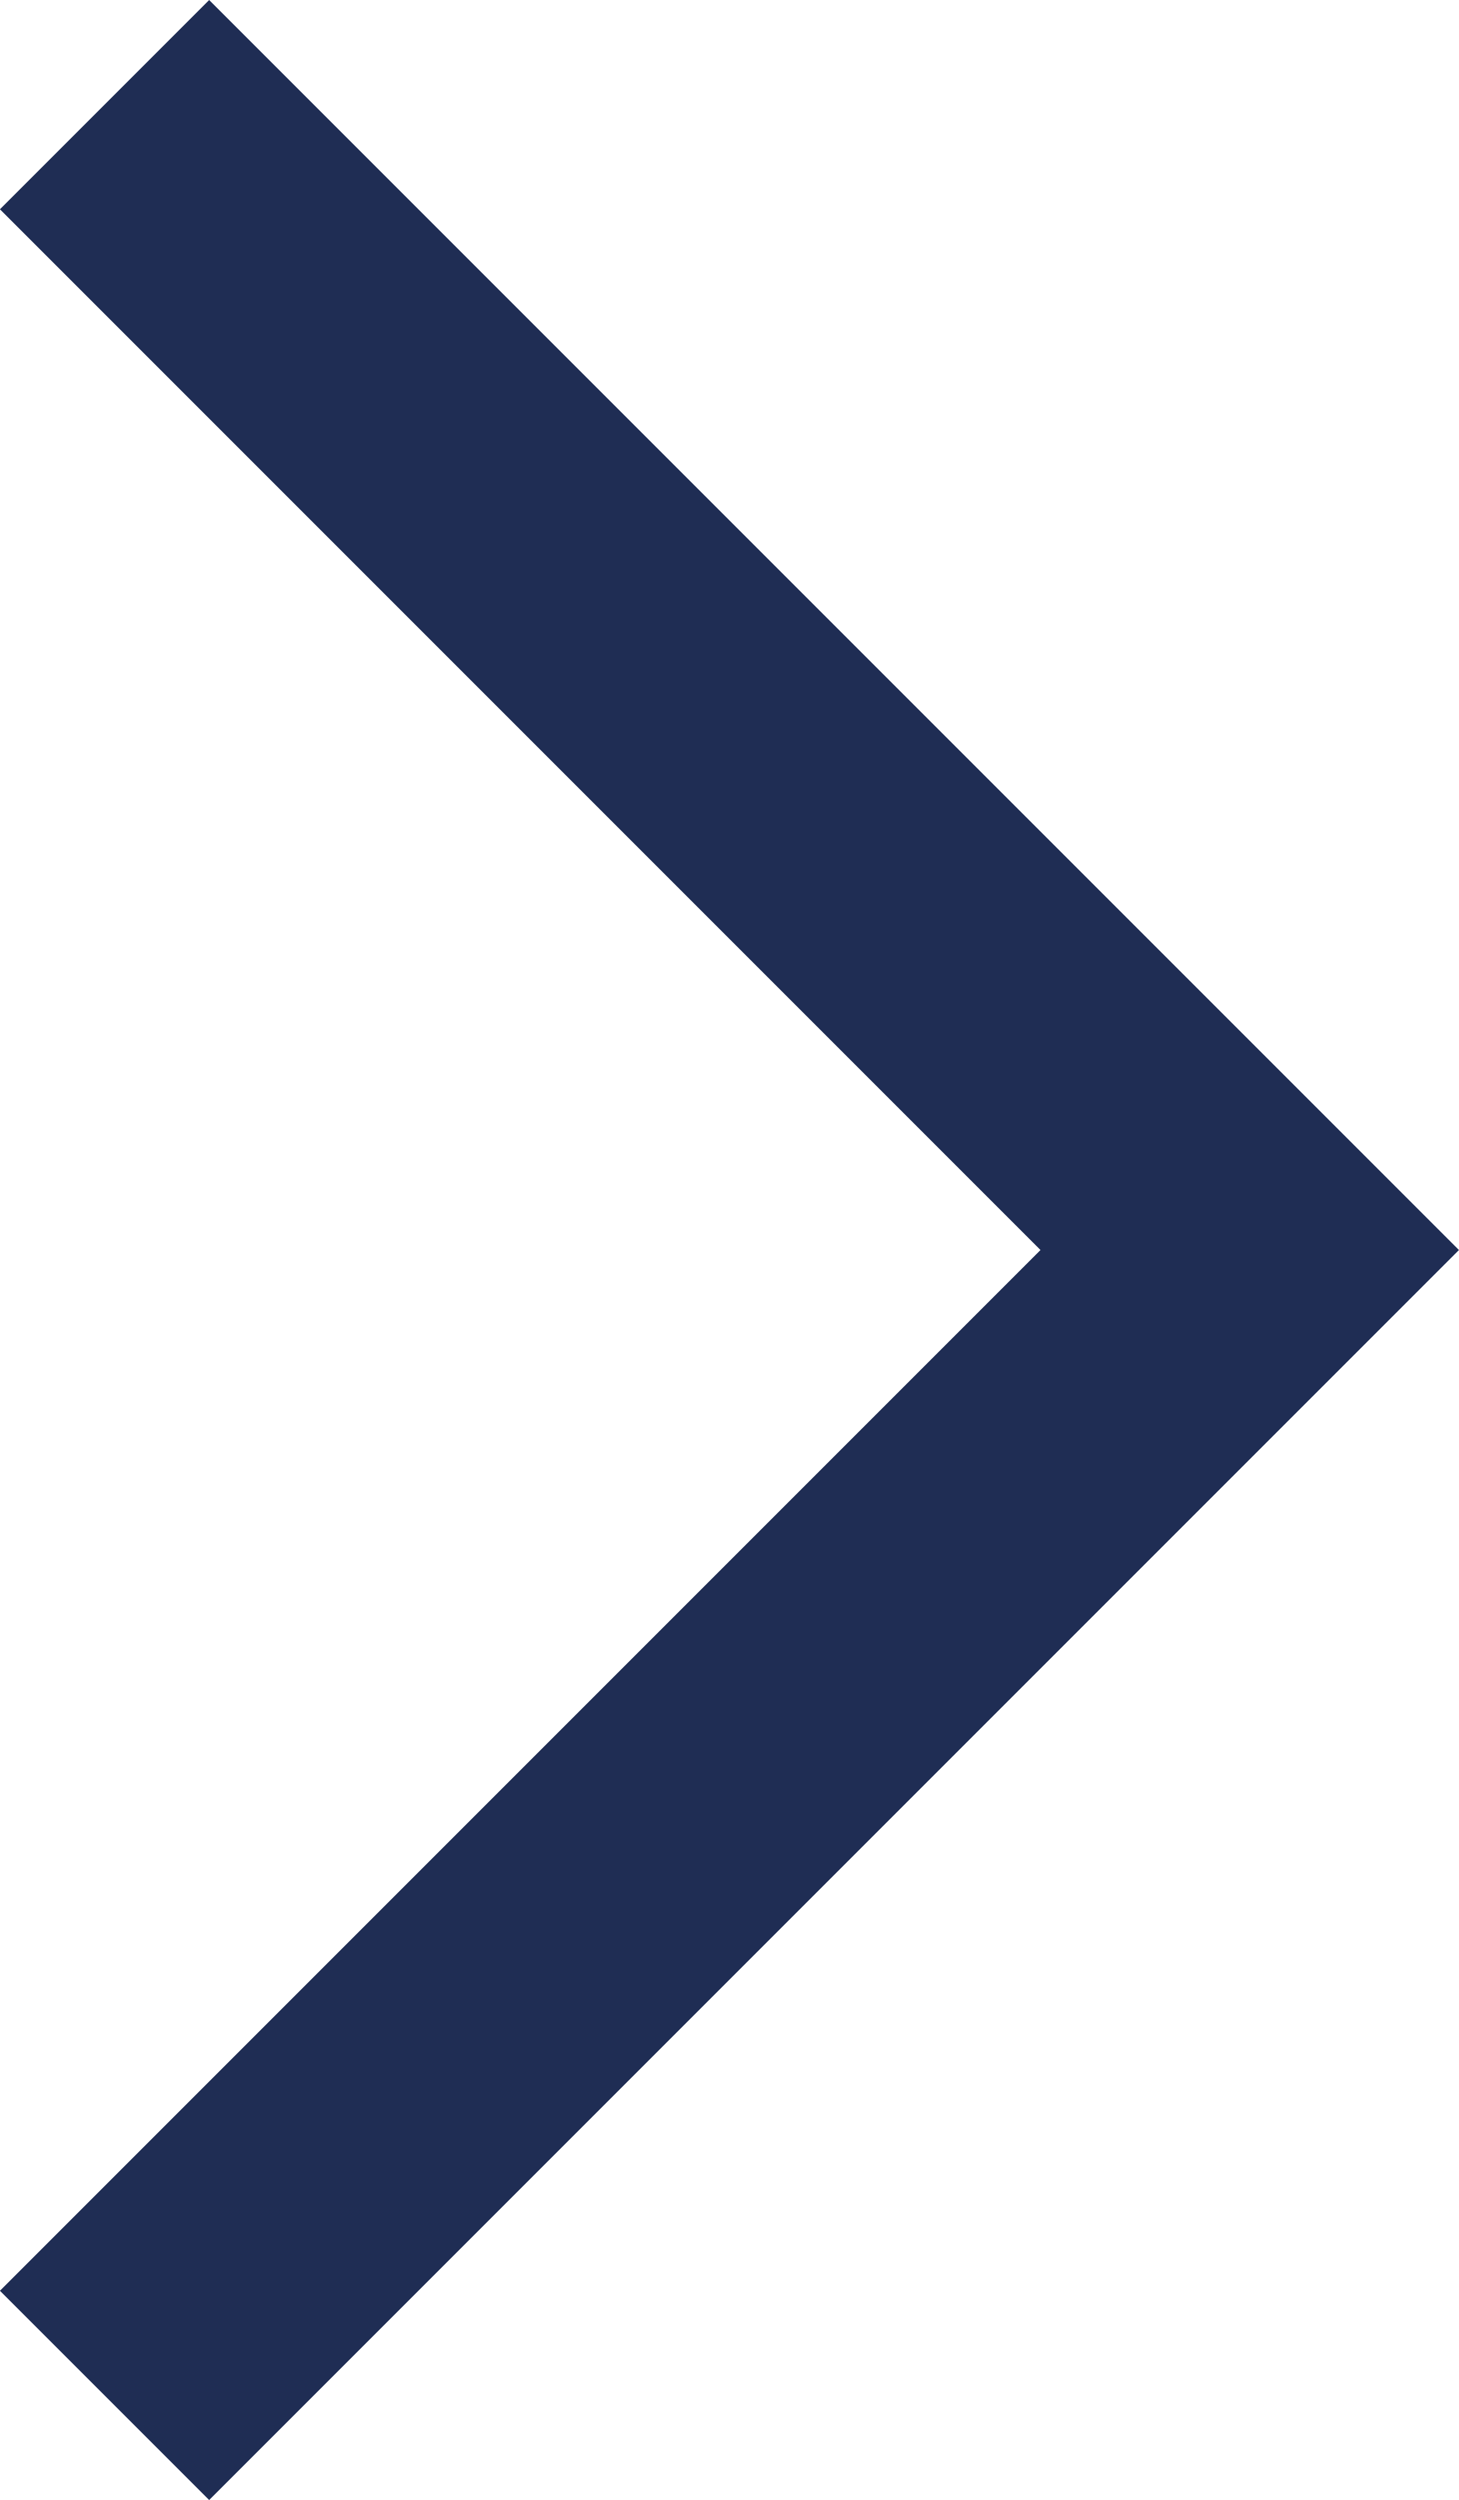 <?xml version="1.0" encoding="UTF-8"?> <svg xmlns="http://www.w3.org/2000/svg" width="14.793" height="25.343" viewBox="0 0 14.793 25.343"><path id="Tracé_406" data-name="Tracé 406" d="M631.148,1479.905l-1.161,1.161-10.45,10.45,1.451,1.451.484.484,9.676,9.676" transform="translate(632.208 1504.188) rotate(180)" fill="none" stroke="#1f2d54" stroke-width="3"></path></svg> 
